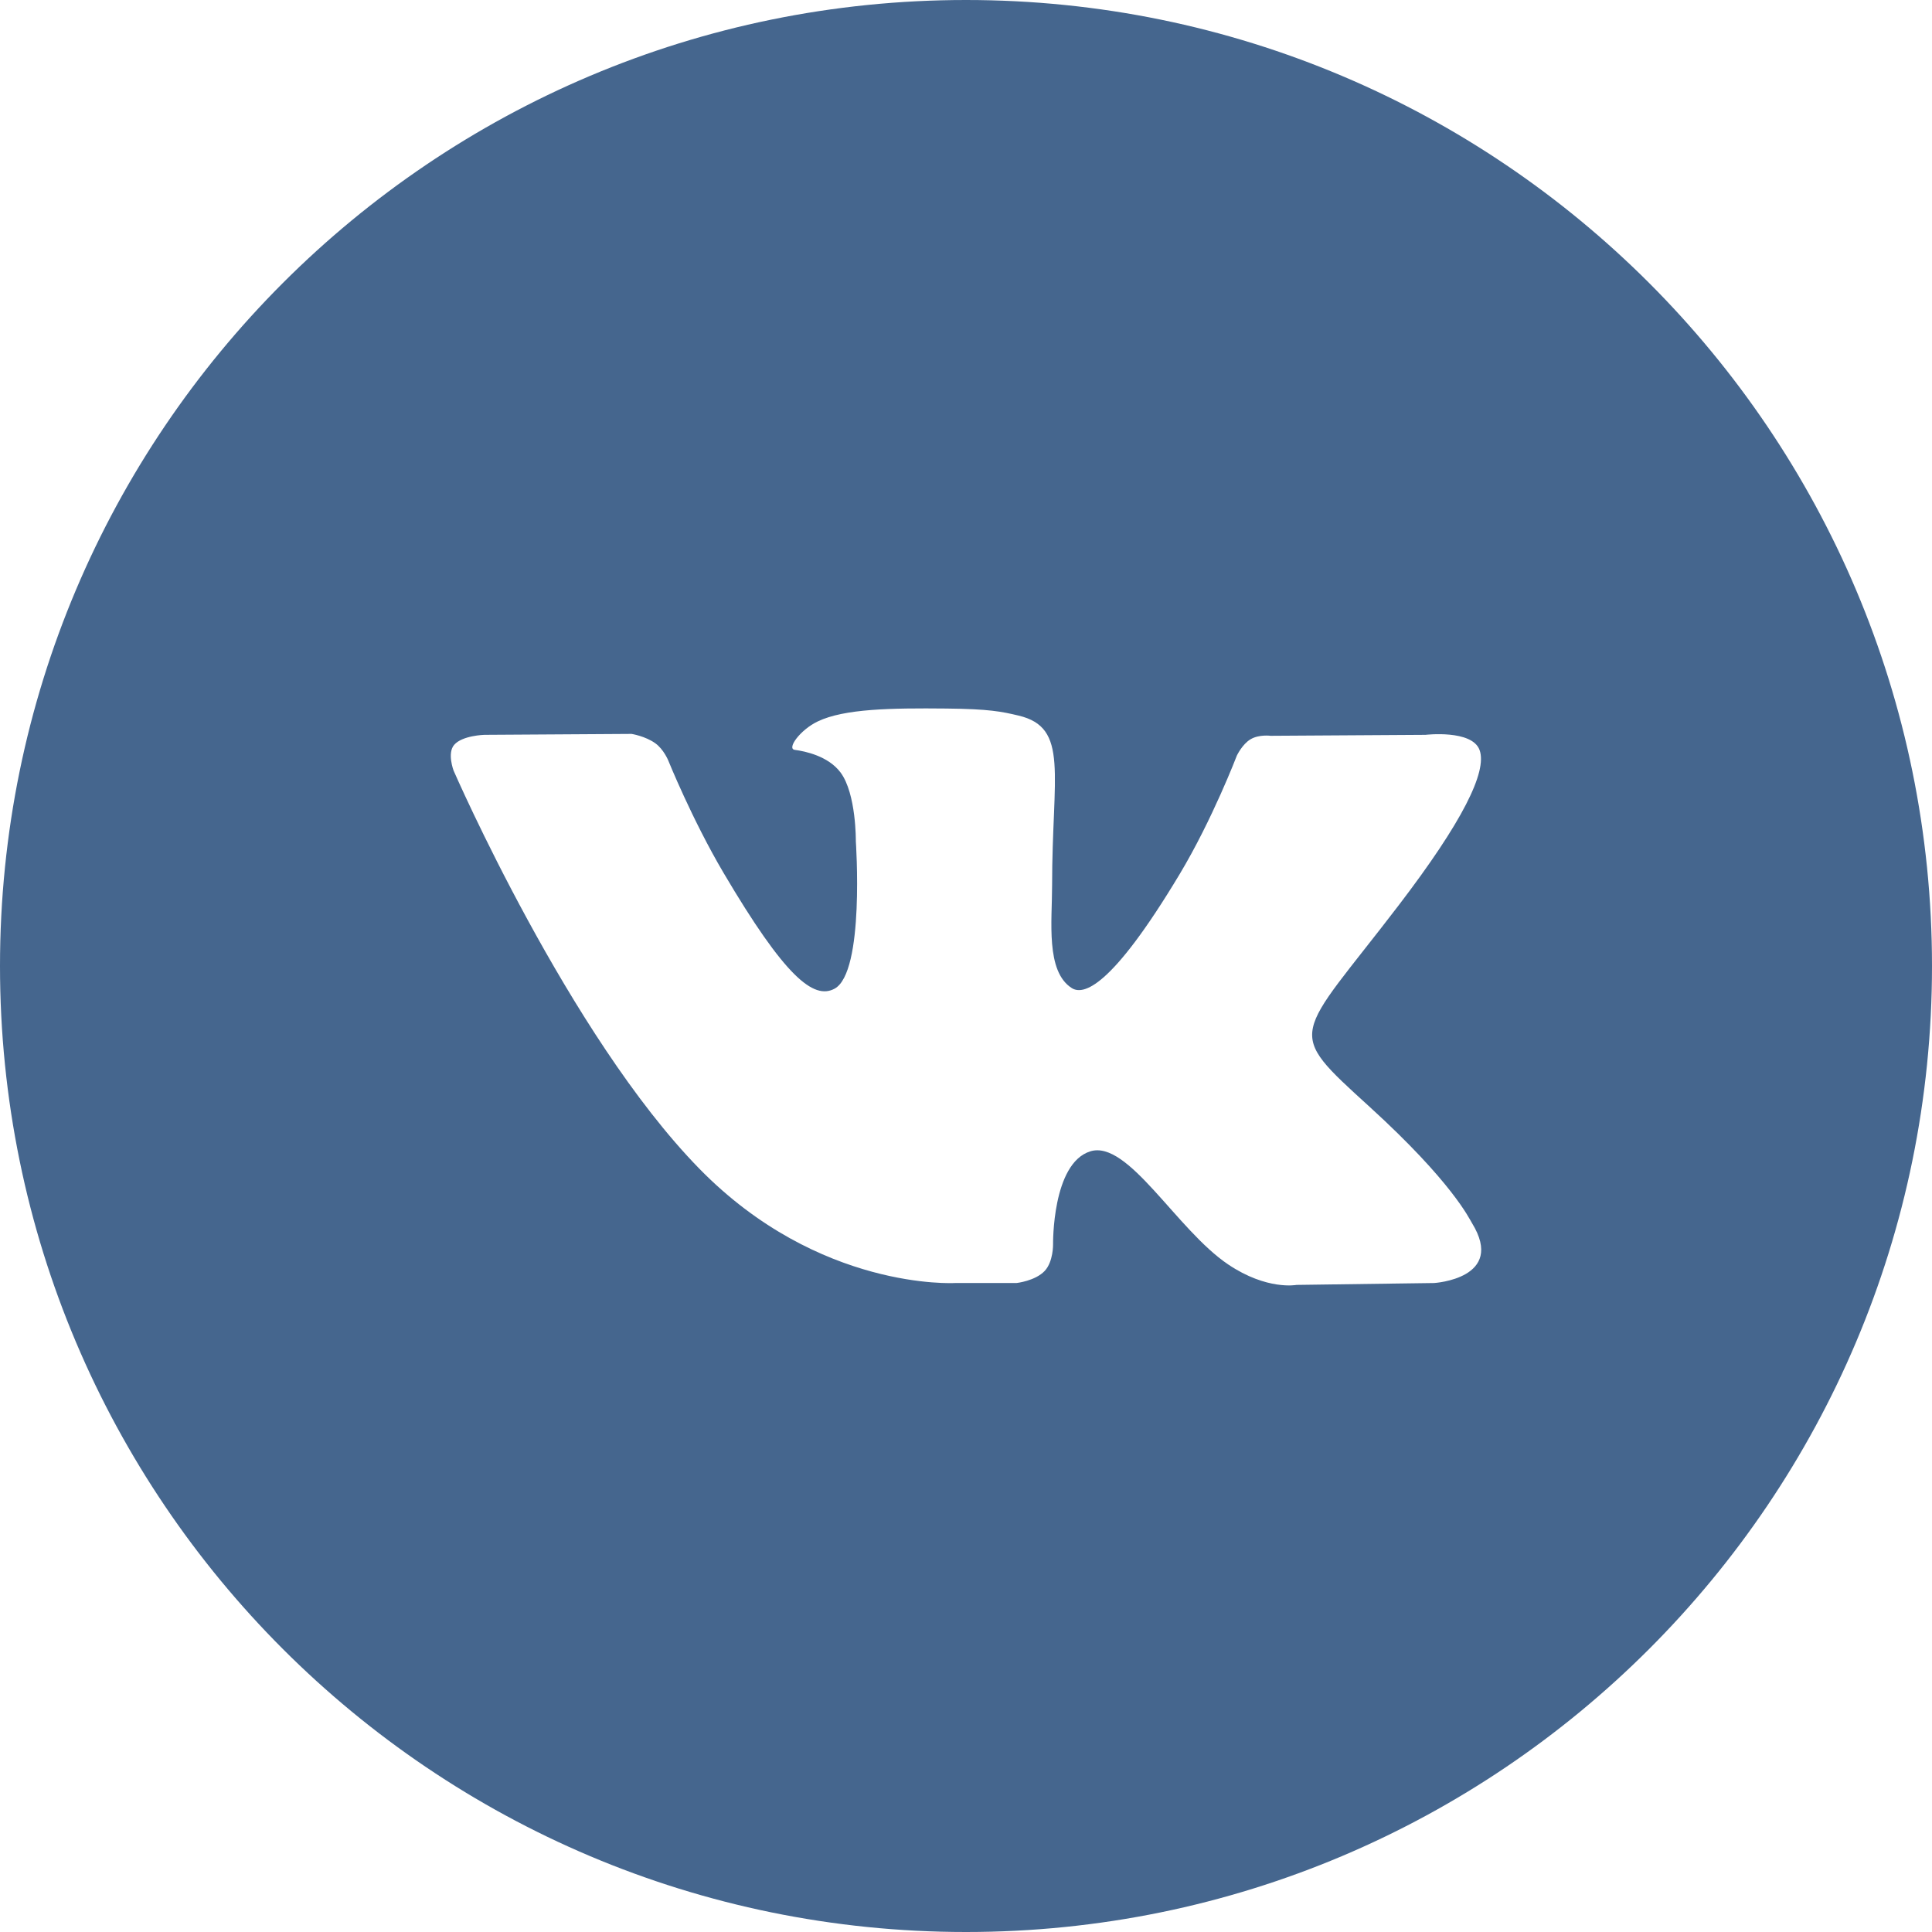 <svg width="46" height="46" viewBox="0 0 46 46" fill="none" xmlns="http://www.w3.org/2000/svg">
<g clip-path="url(#clip0_24_740)">
<path fill-rule="evenodd" clip-rule="evenodd" d="M0 23C0 10.297 10.297 0 23 0C35.703 0 46 10.297 46 23C46 35.703 35.703 46 23 46C10.297 46 0 35.703 0 23ZM24.203 30.548C24.203 30.548 24.646 30.5 24.873 30.261C25.08 30.041 25.073 29.628 25.073 29.628C25.073 29.628 25.046 27.698 25.959 27.413C26.859 27.132 28.014 29.279 29.241 30.105C30.167 30.729 30.87 30.593 30.87 30.593L34.147 30.548C34.147 30.548 35.861 30.444 35.048 29.122C34.981 29.013 34.574 28.143 32.612 26.355C30.557 24.483 30.833 24.786 33.307 21.548C34.814 19.576 35.416 18.373 35.228 17.858C35.049 17.366 33.941 17.496 33.941 17.496L30.252 17.519C30.252 17.519 29.978 17.482 29.776 17.601C29.578 17.718 29.449 17.99 29.449 17.99C29.449 17.99 28.866 19.515 28.087 20.813C26.445 23.55 25.788 23.695 25.519 23.526C24.894 23.129 25.05 21.933 25.05 21.084C25.05 18.43 25.461 17.324 24.252 17.038C23.852 16.943 23.556 16.88 22.53 16.87C21.214 16.857 20.101 16.874 19.47 17.177C19.049 17.378 18.725 17.828 18.924 17.854C19.167 17.886 19.719 18 20.012 18.391C20.39 18.897 20.377 20.03 20.377 20.03C20.377 20.03 20.594 23.153 19.869 23.541C19.372 23.807 18.691 23.264 17.226 20.78C16.476 19.508 15.909 18.102 15.909 18.102C15.909 18.102 15.8 17.839 15.604 17.698C15.368 17.527 15.038 17.474 15.038 17.474L11.533 17.496C11.533 17.496 11.006 17.51 10.813 17.735C10.642 17.934 10.8 18.348 10.8 18.348C10.8 18.348 13.544 24.651 16.652 27.827C19.502 30.739 22.737 30.548 22.737 30.548H24.203Z" fill="#45668E"/>
</g>
<defs>
<clipPath id="clip0_24_740">
<rect width="46" height="46" fill="white"/>
</clipPath>
</defs>
</svg>
